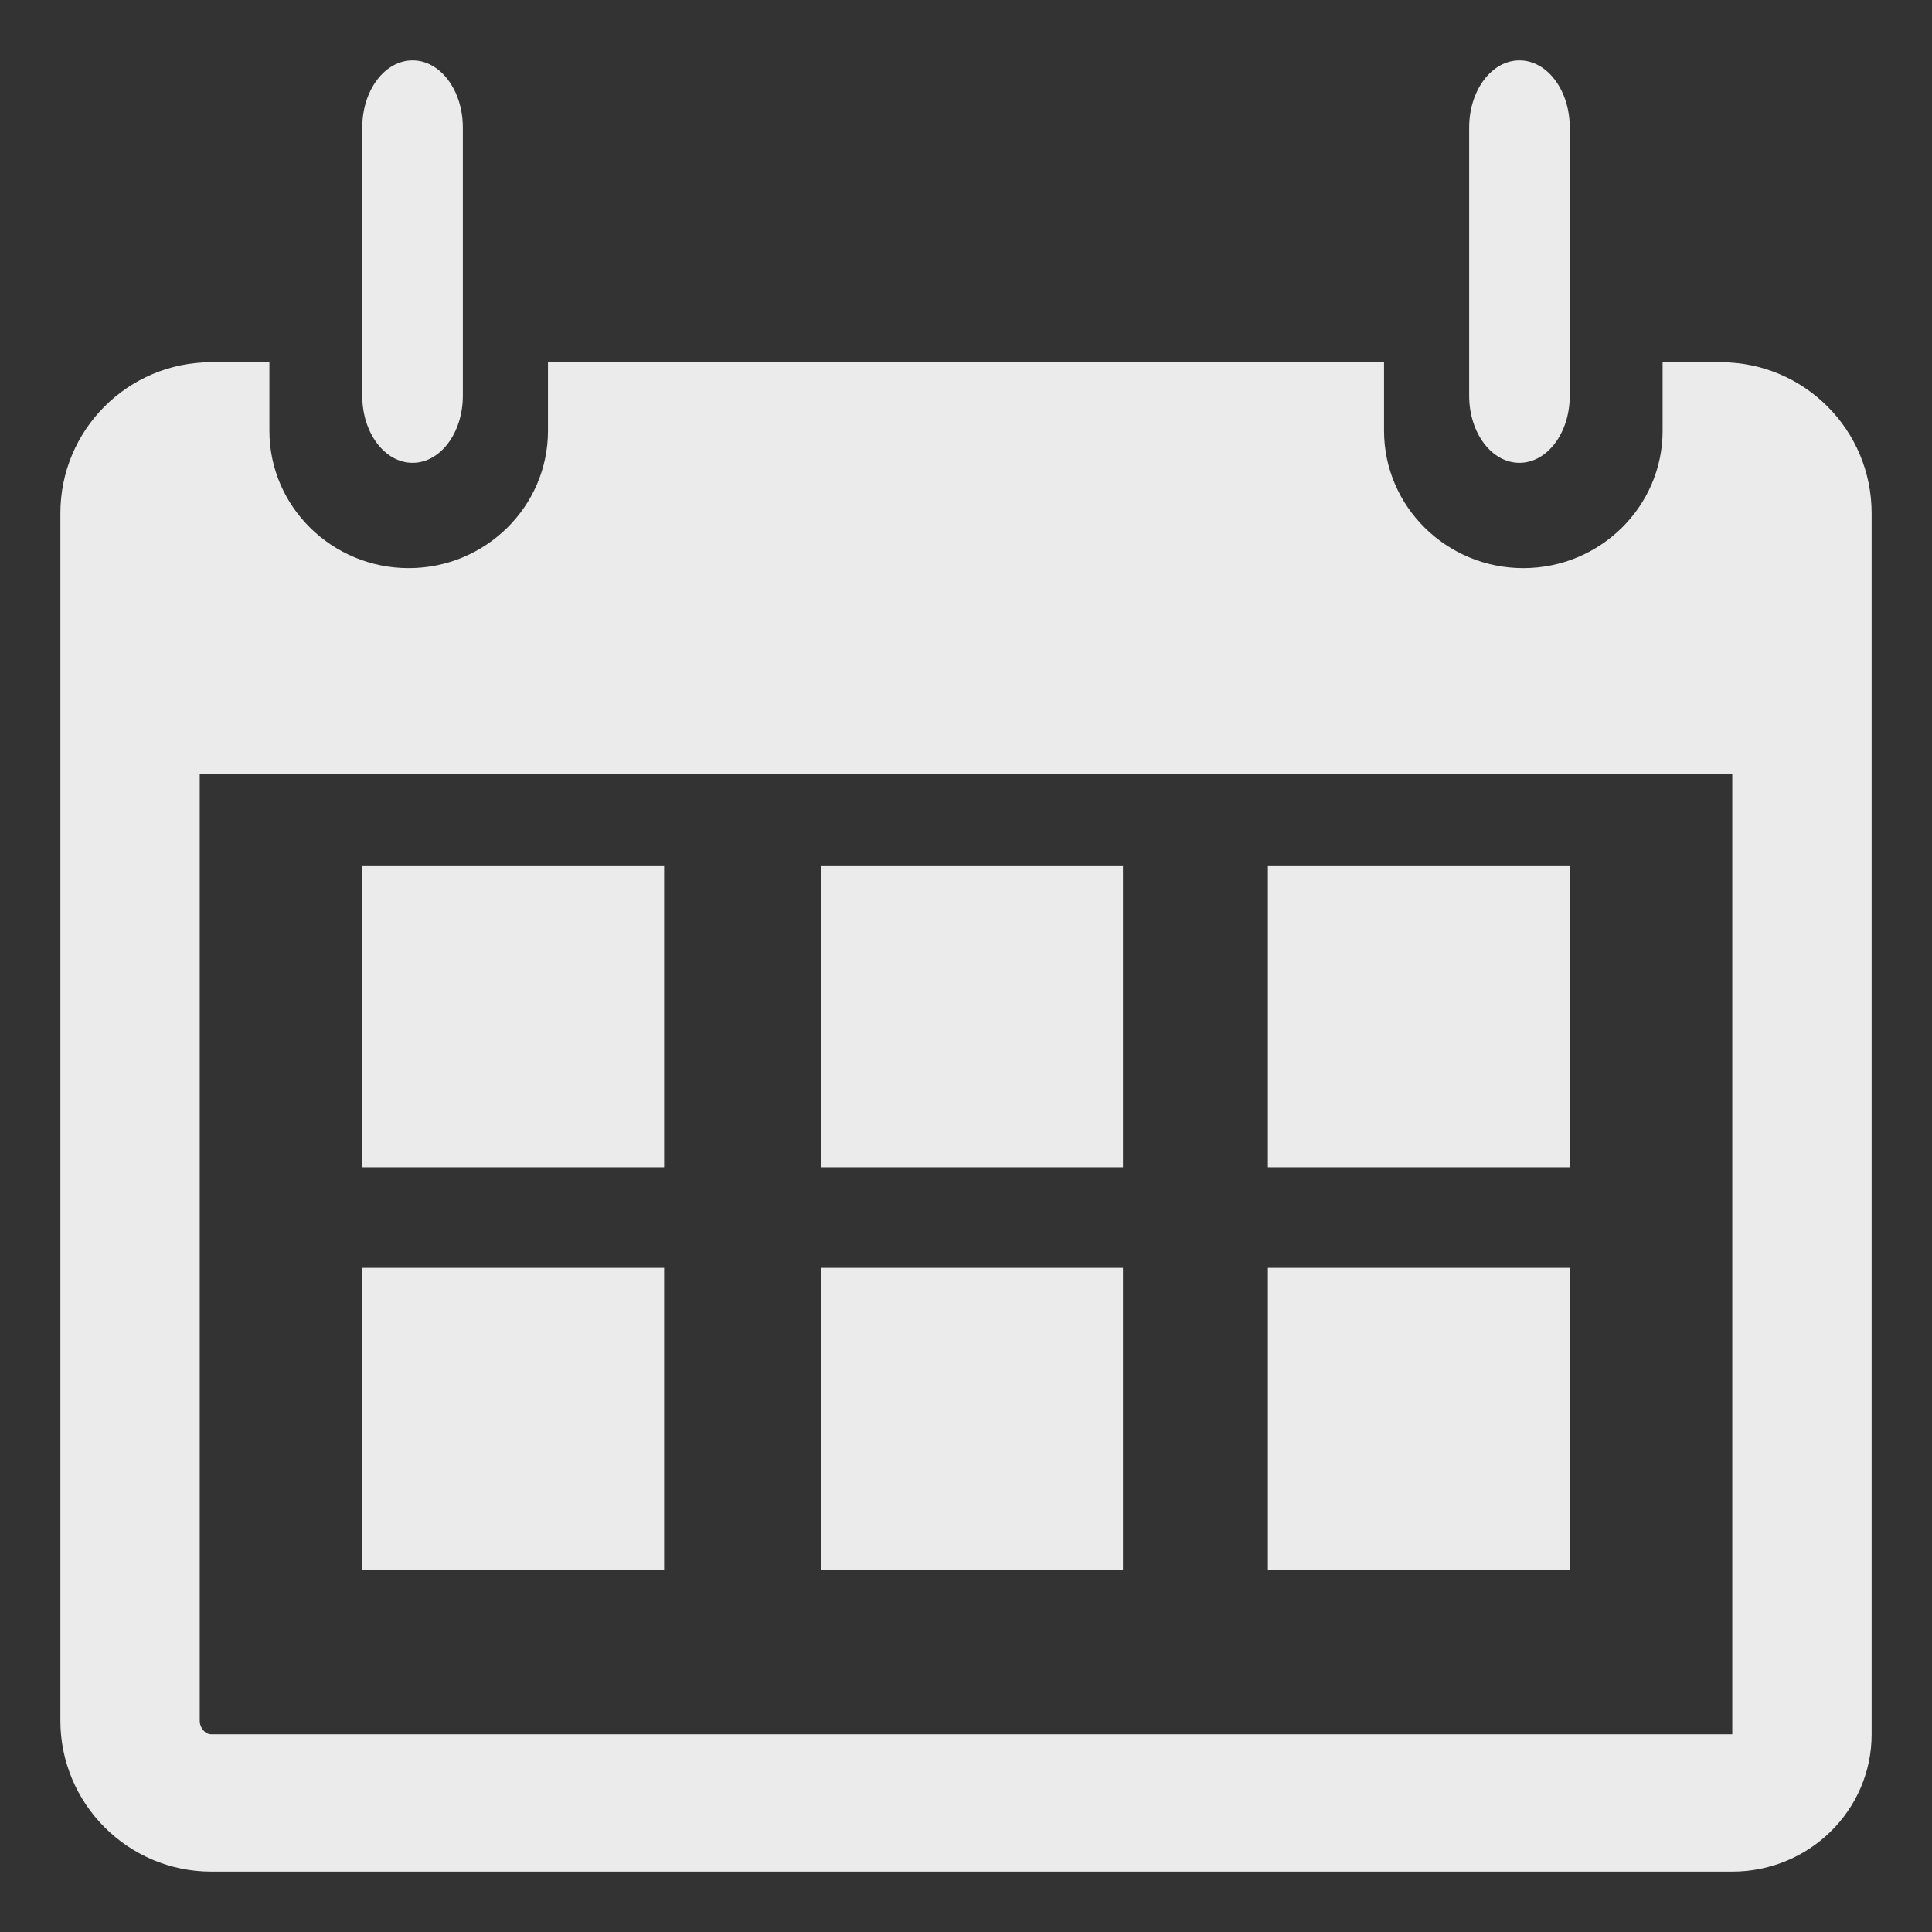 <?xml version="1.0" encoding="UTF-8"?>
<svg width="16px" height="16px" viewBox="0 0 16 16" version="1.1" xmlns="http://www.w3.org/2000/svg" xmlns:xlink="http://www.w3.org/1999/xlink">
    <rect x="0" y="0" width="16" height="16" fill="#333333" stroke="none"/>
    <!-- Generator: sketchtool 52.1 (67048) - http://www.bohemiancoding.com/sketch -->
    <title>2F84F0B4-A1C5-4A91-BF52-2645E79AA157</title>
    <desc>Created with sketchtool.</desc>
    <g id="Page-1" stroke="none" stroke-width="1" fill="none" fill-rule="evenodd">
        <g id="Weather-Dashboard" transform="translate(-32, -642)" fill-rule="nonzero">
            <g id="Icon-/-calender" transform="translate(30, 640)">
                <rect id="Rectangle" x="0" y="0" width="20" height="20"></rect>
                <path d="M5,5.278 L5,3.056 C5,2.748 5.186,2.5 5.417,2.5 C5.647,2.5 5.833,2.748 5.833,3.056 L5.833,5.278 C5.833,5.585 5.647,5.833 5.417,5.833 C5.186,5.833 5,5.585 5,5.278 Z M14.583,5.833 C14.814,5.833 15,5.585 15,5.278 L15,3.056 C15,2.748 14.814,2.5 14.583,2.5 C14.353,2.5 14.167,2.748 14.167,3.056 L14.167,5.278 C14.167,5.585 14.353,5.833 14.583,5.833 Z M7.5,9.167 L5,9.167 L5,11.667 L7.5,11.667 L7.5,9.167 Z M5,15 L7.5,15 L7.5,12.5 L5,12.5 L5,15 Z M8.8,11.667 L11.3,11.667 L11.3,9.167 L8.8,9.167 L8.8,11.667 Z M8.8,15 L11.3,15 L11.3,12.5 L8.8,12.5 L8.8,15 Z M3.654,16.25 L3.654,8.409 L16.346,8.409 L16.346,17.5 C16.983,17.5 17.5,16.991 17.5,16.364 L17.5,6.25 C17.5,5.559 16.941,5 16.25,5 L15.769,5 L15.769,5.568 C15.769,6.194 15.252,6.705 14.615,6.705 C13.979,6.705 13.462,6.194 13.462,5.568 L13.462,5 L6.538,5 L6.538,5.568 C6.538,6.194 6.021,6.705 5.385,6.705 C4.748,6.705 4.231,6.194 4.231,5.568 L4.231,5 L3.75,5 C3.06,5 2.5,5.559 2.5,6.25 L2.5,16.25 C2.5,16.938 3.06,17.5 3.75,17.5 L16.346,17.5 L16.346,16.363 L3.75,16.363 C3.698,16.363 3.654,16.31 3.654,16.25 Z M15,11.667 L15,9.167 L12.5,9.167 L12.5,11.667 L15,11.667 Z M15,15 L15,12.5 L12.5,12.5 L12.5,15 L15,15 Z" id="Shape" fill="#FFFFFF" opacity="0.9"></path>
            </g>
        </g>
    </g>
</svg>